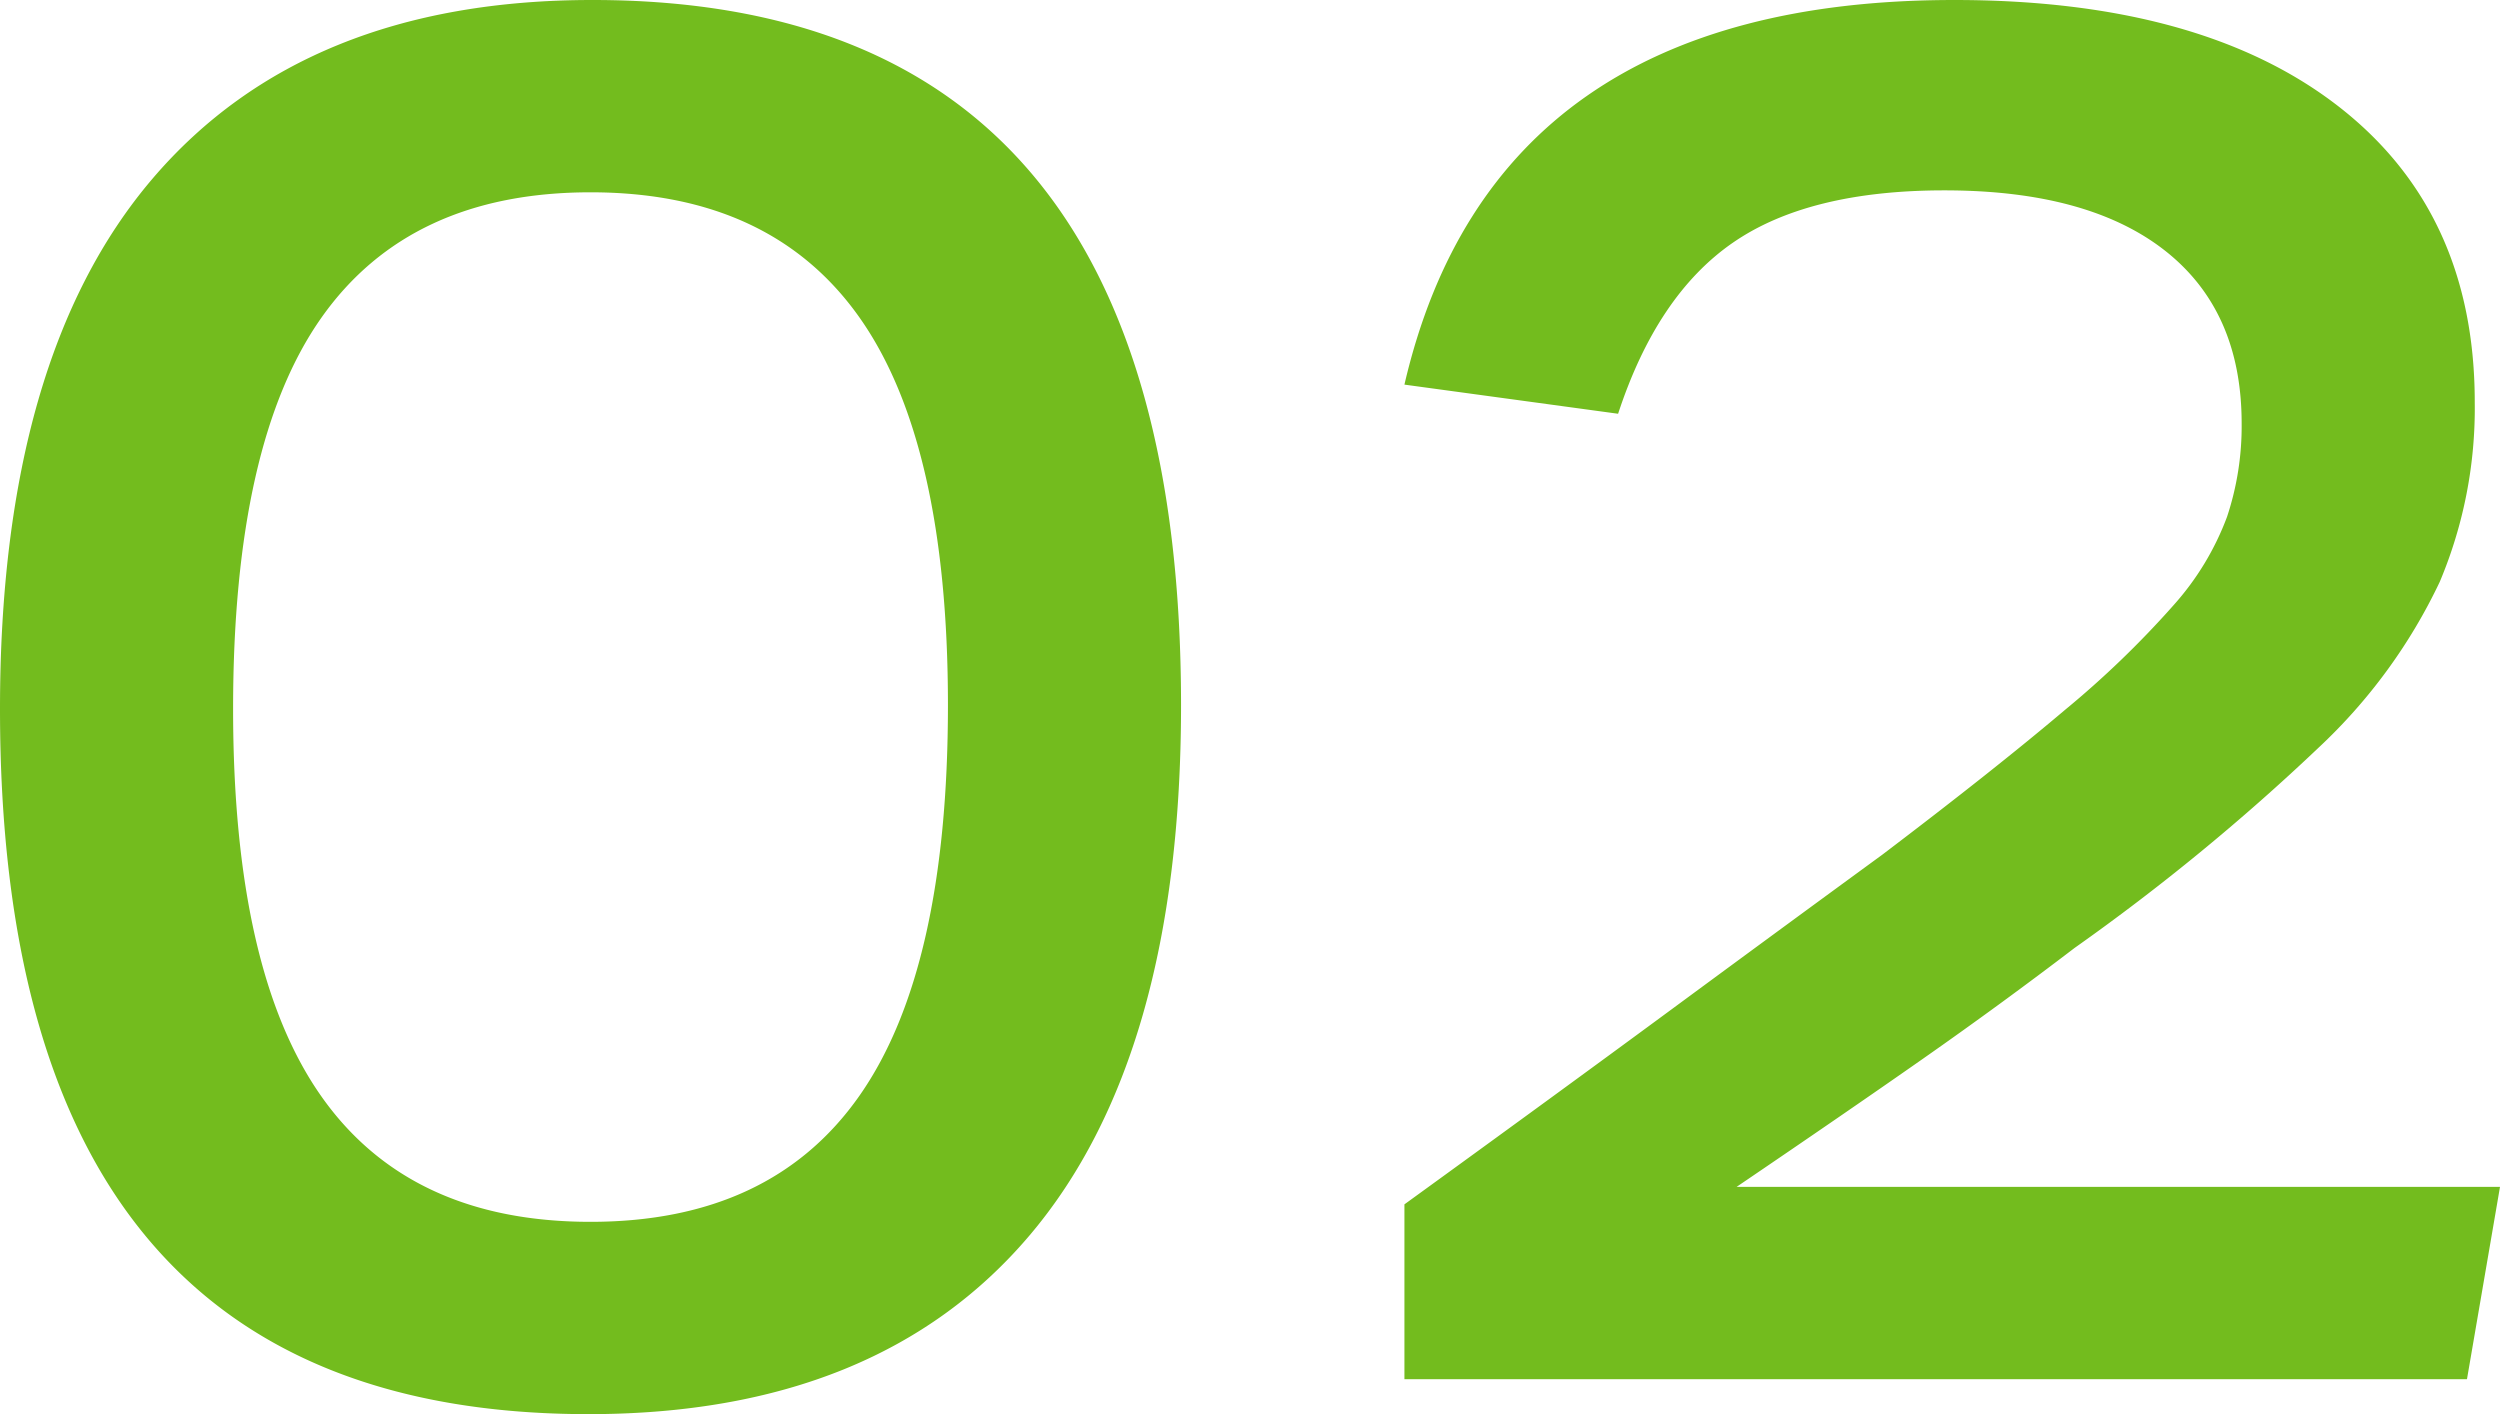 <svg xmlns="http://www.w3.org/2000/svg" width="154.44" height="87.36" viewBox="0 0 154.44 87.36">
  <path id="パス_3233" data-name="パス 3233" d="M5.52-41.4q0-21.72,9.42-32.76T42.12-85.2q36.36,0,36.36,43.56,0,21.72-9.36,32.76T41.88,2.16Q5.52,2.16,5.52-41.4Zm14.4,0q0,16.2,5.46,23.94T42-9.72q11.16,0,16.62-7.8t5.46-24.12q0-16.2-5.46-23.94T42-73.32q-11.16,0-16.62,7.74T19.92-41.4ZM92.28-10.8q9.6-6.96,16.44-12t13.08-9.6q6.96-5.28,11.28-8.94a59.28,59.28,0,0,0,6.72-6.48,17.152,17.152,0,0,0,3.3-5.46,17.747,17.747,0,0,0,.9-5.76q0-6.96-4.74-10.68t-13.62-3.72q-8.4,0-13.08,3.24t-7.08,10.56l-13.2-1.8Q97.8-85.2,126.24-85.2q15.24,0,23.7,6.54t8.46,18.3a27.614,27.614,0,0,1-2.16,11.1A33.855,33.855,0,0,1,148.74-39a135.131,135.131,0,0,1-15.06,12.36q-4.56,3.48-9.36,6.84T112.8-11.88h47.16L157.92,0H92.28Z" transform="translate(-5.52 85.2)" fill="#73bc1e"/>
</svg>
